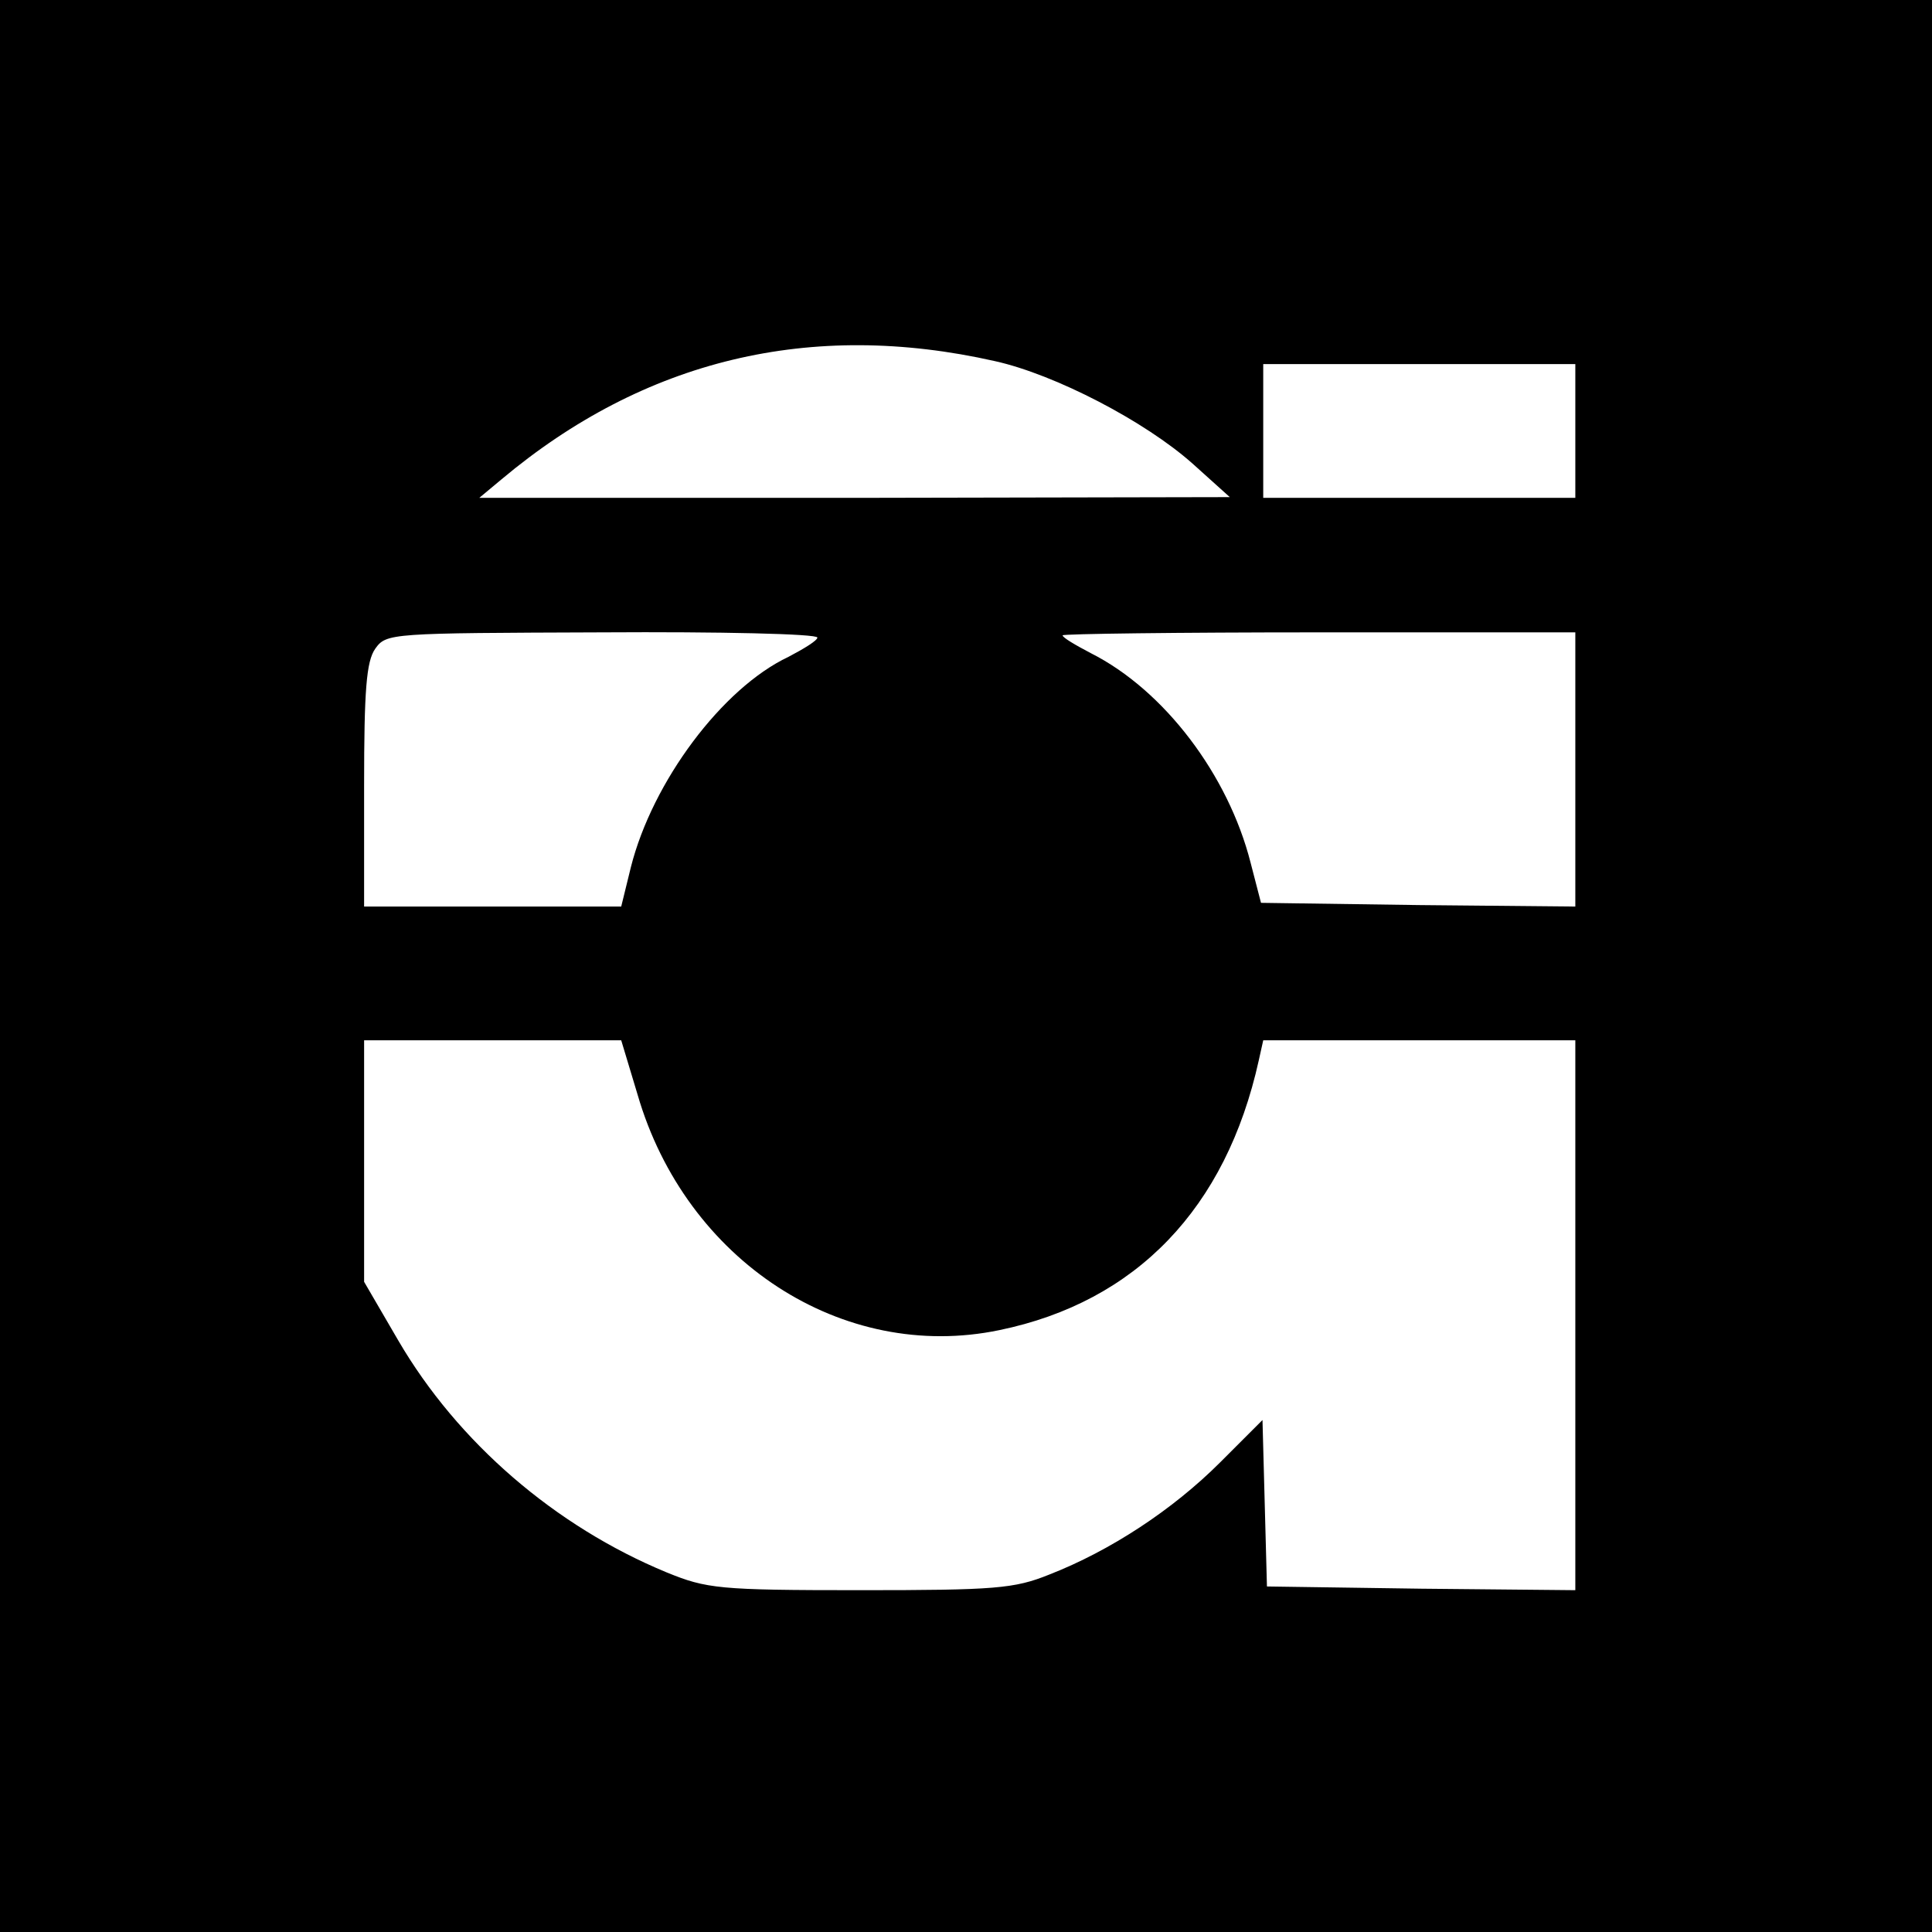 <?xml version="1.0" standalone="no"?>
<!DOCTYPE svg PUBLIC "-//W3C//DTD SVG 20010904//EN"
 "http://www.w3.org/TR/2001/REC-SVG-20010904/DTD/svg10.dtd">
<svg version="1.0" xmlns="http://www.w3.org/2000/svg"
 width="260pt" height="260pt" viewBox="0 0 260 260"
 preserveAspectRatio="xMidYMid meet">
<g transform="translate(0,260) scale(0.1,-0.1)"
fill="#000000" stroke="none">
<path d="M0 1300 l0 -1300 1300 0 1300 0 0 1300 0 1300 -1300 0 -1300 0 0
-1300z m1339 814 c81 -18 202 -81 266 -138 l50 -45 -505 -1 -505 0 30 25 c192
161 416 215 664 159z m781 -94 l0 -90 -210 0 -210 0 0 90 0 90 210 0 210 0 0
-90z m-1020 -278 c0 -4 -18 -15 -39 -26 -89 -42 -183 -168 -212 -283 l-13 -53
-173 0 -173 0 0 163 c0 128 3 167 15 184 15 21 20 21 305 22 159 1 290 -2 290
-7z m1020 -177 l0 -185 -211 2 -212 3 -14 54 c-30 118 -116 232 -215 282 -21
11 -38 21 -38 24 0 2 155 4 345 4 l345 0 0 -184z m-1262 -438 c65 -224 276
-361 487 -317 184 38 305 164 349 363 l6 27 210 0 210 0 0 -370 0 -370 -207 2
-208 3 -3 112 -3 112 -57 -57 c-64 -64 -148 -119 -230 -151 -47 -19 -73 -21
-255 -21 -190 0 -206 2 -260 24 -150 62 -281 175 -361 312 l-46 79 0 162 0
163 173 0 173 0 22 -73z"/>
</g>
</svg>

